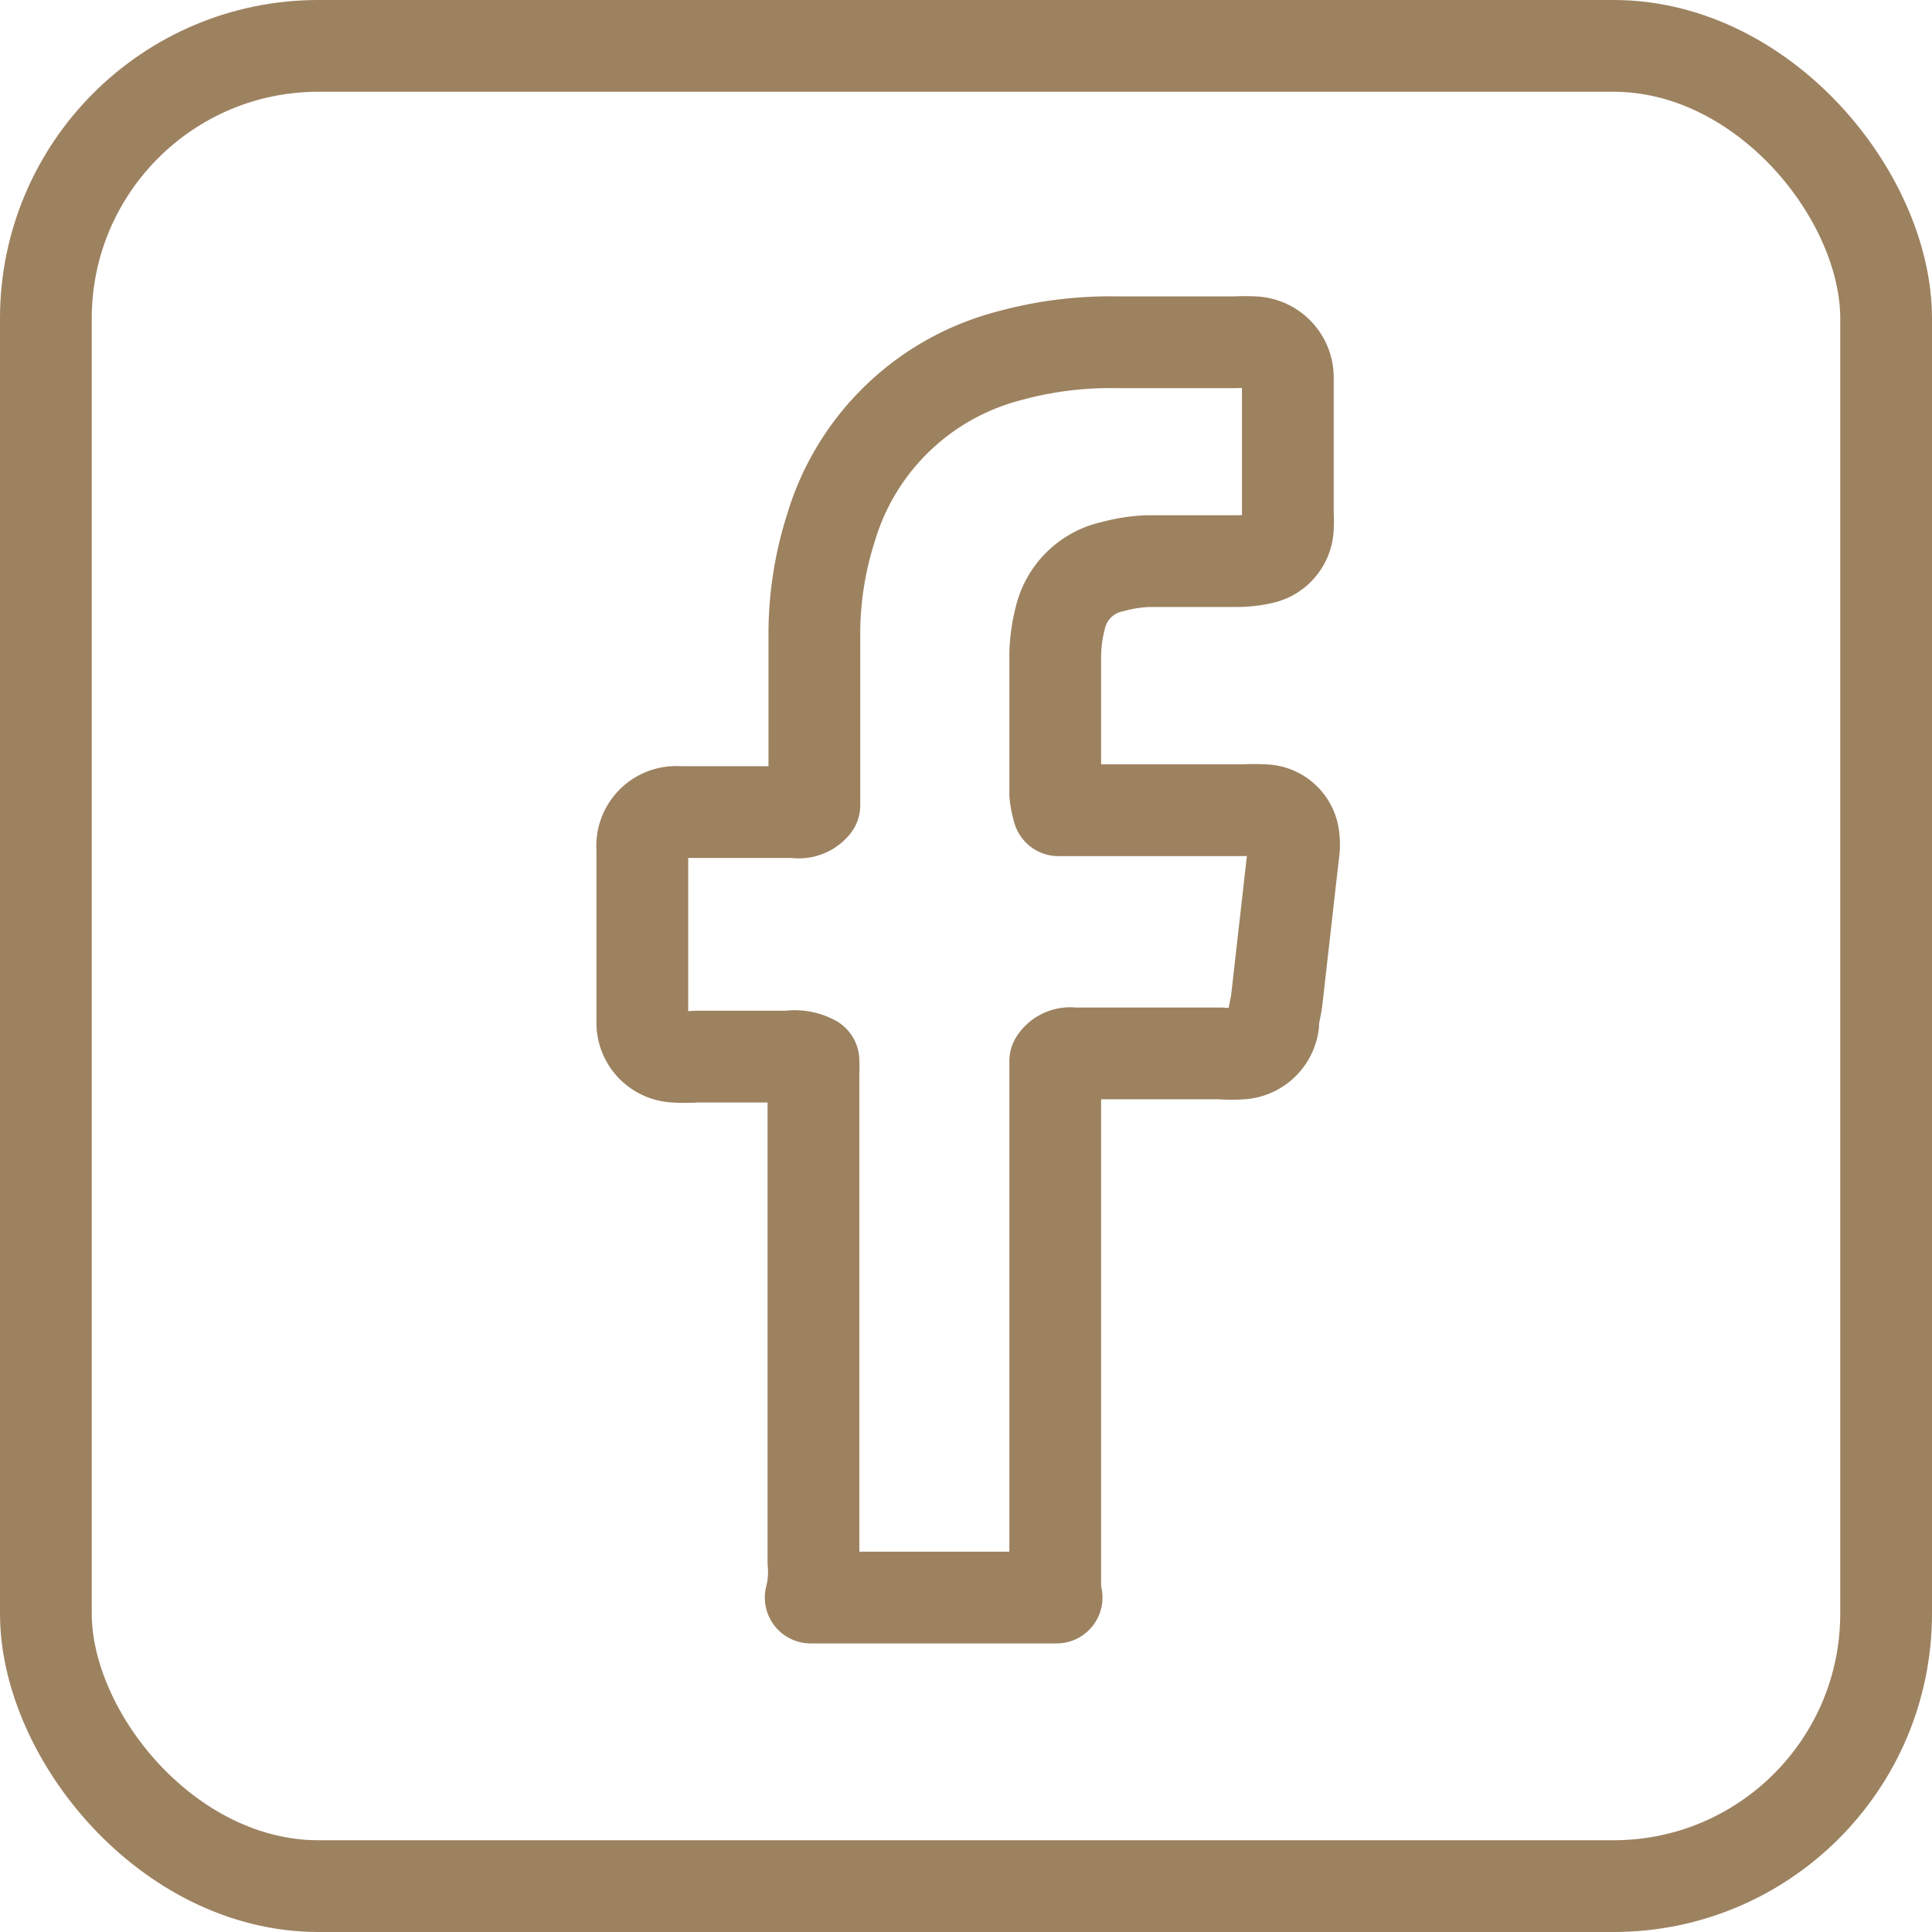<svg id="圖層_1" data-name="圖層 1" xmlns="http://www.w3.org/2000/svg" viewBox="0 0 42.11 42.11"><title>fb</title><rect x="1" y="1" width="40.11" height="40.11" rx="5.94" ry="5.94" style="fill:none;stroke:#9d8260;stroke-linecap:round;stroke-linejoin:round;stroke-width:2px"/><path d="M6728.15,101.25c0-.17,0-0.46,0-0.57,0-3.7,0-7.41,0-11.06a0.39,0.39,0,0,1,.39-0.17h3.21a3.17,3.17,0,0,0,.49,0,0.75,0.75,0,0,0,.66-0.64c0-.18.06-0.36,0.08-0.54q0.18-1.59.36-3.18a1.21,1.21,0,0,0,0-.39,0.66,0.66,0,0,0-.62-0.55,4.51,4.51,0,0,0-.49,0h-3.46l-0.55,0a2,2,0,0,1-.07-0.35c0-1,0-2,0-3.06a3.45,3.45,0,0,1,.11-0.78,1.49,1.49,0,0,1,1.14-1.12,3.4,3.4,0,0,1,.78-0.12c0.64,0,1.28,0,1.93,0a2.52,2.52,0,0,0,.54-0.06,0.71,0.71,0,0,0,.57-0.66,2.4,2.4,0,0,0,0-.3q0-1.36,0-2.72c0-.08,0-0.16,0-0.25a0.77,0.77,0,0,0-.74-0.78,3.58,3.58,0,0,0-.39,0h-2.62a8.3,8.3,0,0,0-2.34.3,5.49,5.49,0,0,0-3.87,3.75,7.6,7.6,0,0,0-.36,2.28c0,1.09,0,2.17,0,3.26,0,0.18,0,.36,0,0.5a0.44,0.44,0,0,1-.43.15h-2.52a0.74,0.74,0,0,0-.8.8c0,0.08,0,.16,0,0.25q0,1.61,0,3.21c0,0.12,0,.23,0,0.35a0.74,0.74,0,0,0,.69.72,3.48,3.48,0,0,0,.49,0h2a0.88,0.88,0,0,1,.55.09,2.62,2.62,0,0,1,0,.26c0,0.11,0,.23,0,0.35q0,5.16,0,10.32a2.23,2.23,0,0,1-.06.77h5.36Z" transform="translate(-6705.15 -66.49)" style="fill:none;stroke:#9d8260;stroke-linecap:round;stroke-linejoin:round;stroke-width:2px"/></svg>